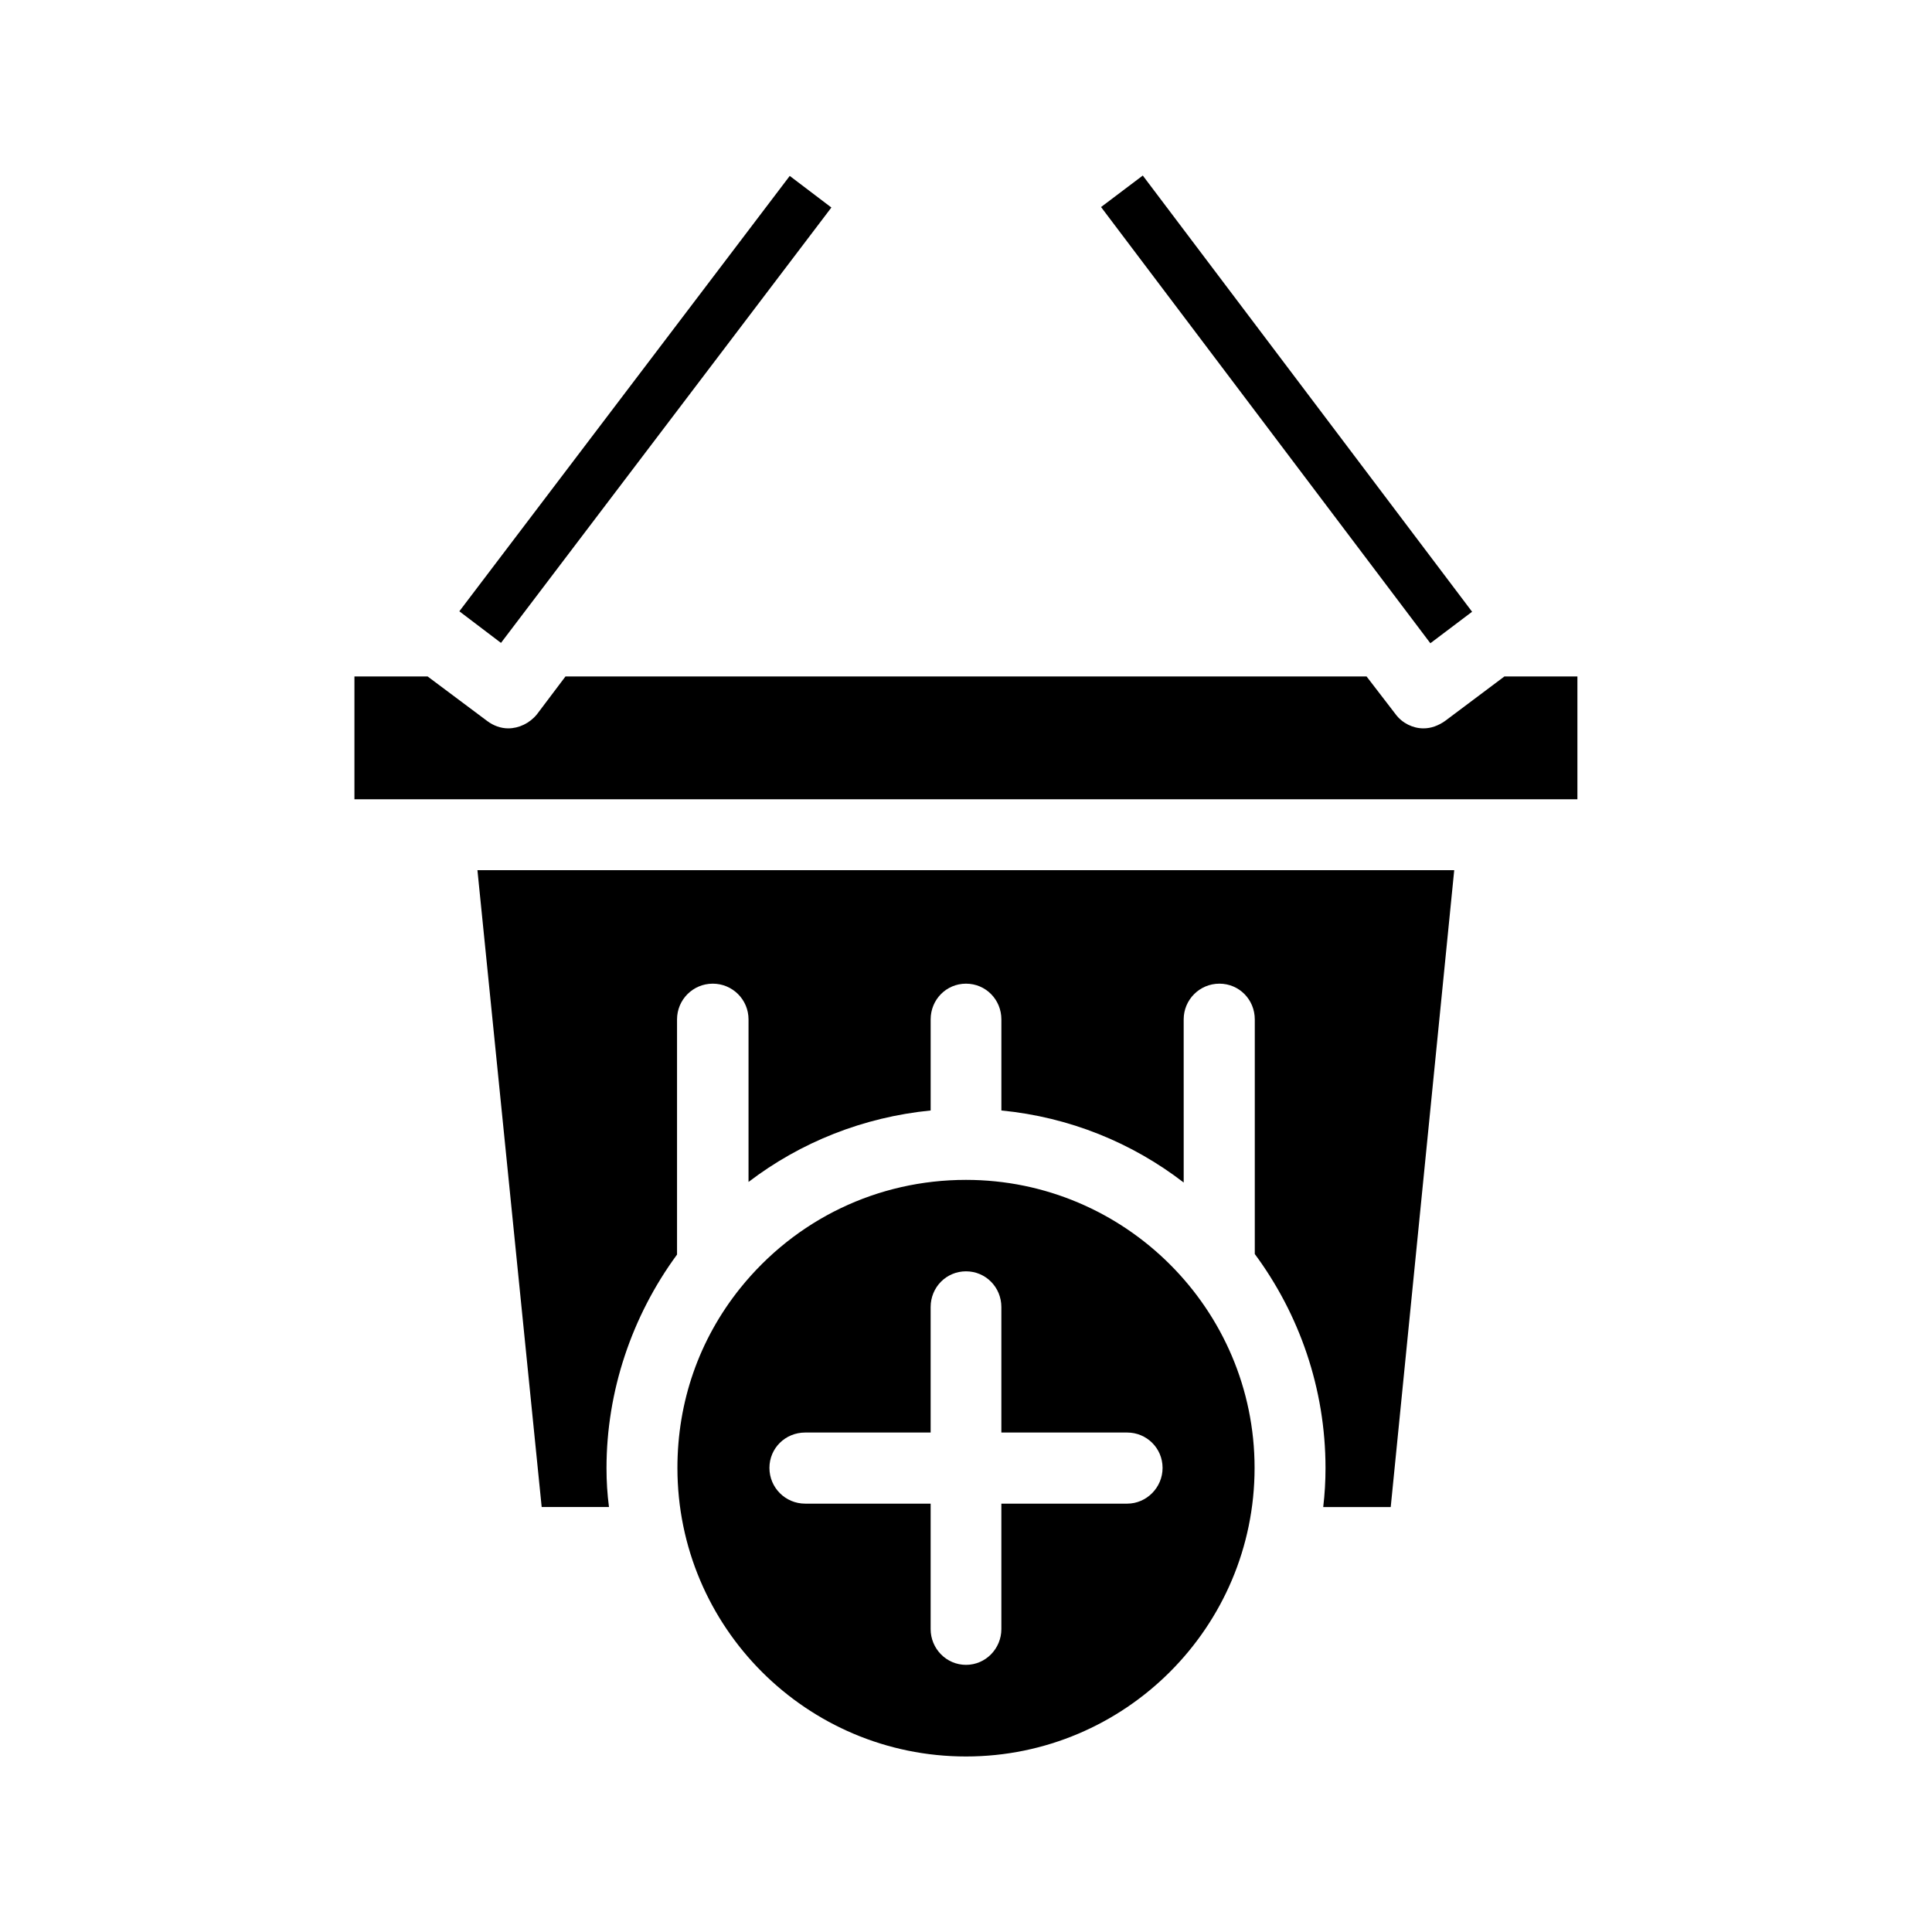 <?xml version="1.0" encoding="UTF-8"?>
<!-- Uploaded to: SVG Repo, www.svgrepo.com, Generator: SVG Repo Mixer Tools -->
<svg fill="#000000" width="800px" height="800px" version="1.1" viewBox="144 144 512 512" xmlns="http://www.w3.org/2000/svg">
 <g>
  <path d="m542.68 323.27-15.719 11.789c-1.812 1.258-3.676 1.965-5.742 1.965-2.769 0-5.594-1.359-7.356-3.727l-7.707-10.027h-212.3l-7.559 10.027c-1.914 2.363-4.785 3.727-7.609 3.727-1.965 0-3.93-0.707-5.594-1.965l-15.766-11.789h-19.398v32.547h324.1v-32.547z"/>
  <path d="m446.85 190.52 87.27 115.6-11.059 8.348-87.27-115.6z"/>
  <path d="m353.29 190.62 11.035 8.375-87.559 115.38-11.035-8.375z"/>
  <path d="m400 456.68c-23.426 0-45.141 10.43-59.852 28.719-10.934 13.652-16.625 30.129-16.625 47.609 0 42.219 34.258 76.477 76.477 76.477 42.117 0 76.477-34.258 76.477-76.477 0-42.066-34.359-76.328-76.477-76.328zm42.723 85.801h-33.352v33.25c0 5.141-4.133 9.473-9.371 9.473-5.242 0-9.371-4.332-9.371-9.473v-33.25h-33.25c-5.238 0-9.473-4.231-9.473-9.473 0-5.238 4.231-9.371 9.473-9.371h33.25v-33.25c0-5.238 4.133-9.473 9.371-9.473s9.371 4.231 9.371 9.473v33.25h33.352c5.141 0 9.371 4.133 9.371 9.371 0 5.238-4.285 9.473-9.371 9.473z"/>
  <path d="m287.55 543.38h17.836c-0.453-3.477-0.656-6.801-0.656-10.328 0-20.355 6.699-40.254 18.691-56.578v-62.32c0-5.238 4.231-9.473 9.473-9.473 5.238 0 9.473 4.231 9.473 9.473v43.074c13.855-10.578 30.48-17.18 48.266-18.941v-24.133c0-5.238 4.133-9.473 9.371-9.473s9.371 4.231 9.371 9.473v24.133c18.086 1.762 34.66 8.566 48.316 19.094l-0.004-43.227c0-5.238 4.231-9.473 9.473-9.473 5.238 0 9.371 4.231 9.371 9.473v62.172c11.738 15.867 18.742 35.566 18.742 56.727 0 3.527-0.203 6.902-0.605 10.328h17.887l16.828-168.78h-258.86z"/>
 </g>
</svg>